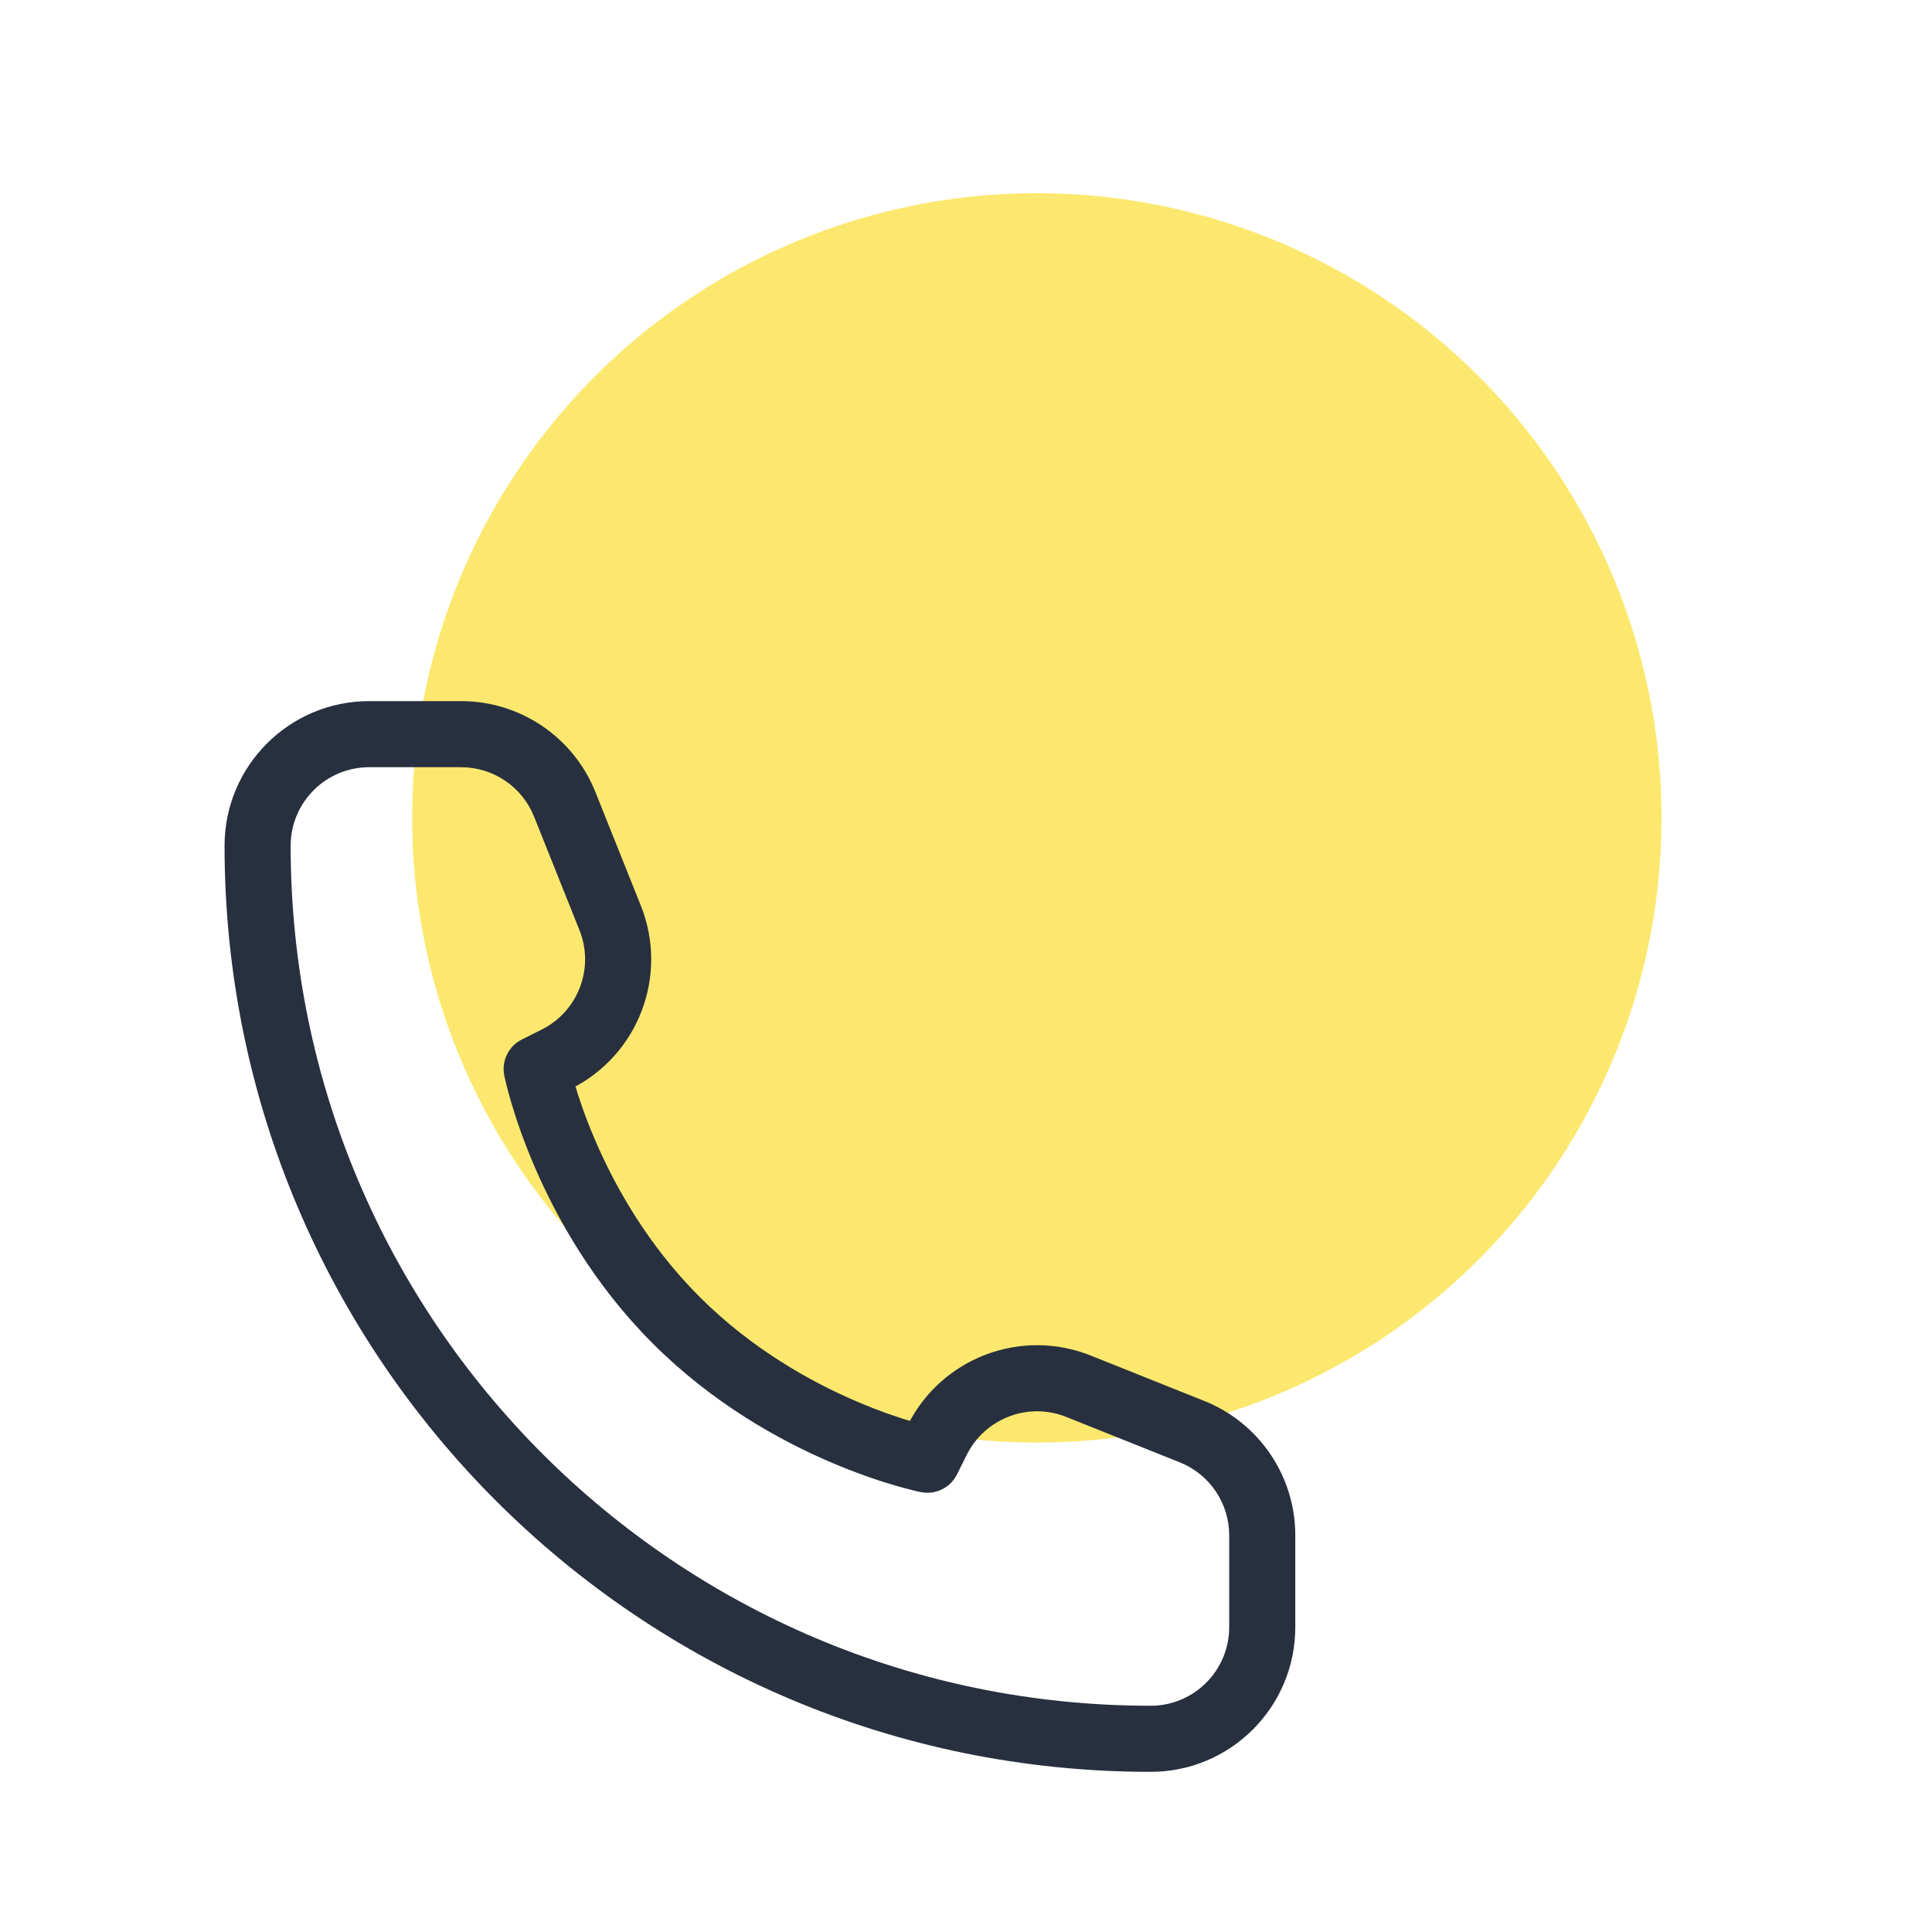 <svg width="150" height="150" viewBox="0 0 150 150" fill="none" xmlns="http://www.w3.org/2000/svg">
<circle cx="80.5" cy="63.5" r="48.5" fill="#FBDE31" fill-opacity="0.7"/>
<path d="M72 113.333L71.497 115.849C72.631 116.076 73.778 115.516 74.295 114.481L72 113.333ZM41.667 83L40.519 80.705C39.484 81.222 38.924 82.369 39.151 83.503L41.667 83ZM43.201 82.233L44.348 84.528L44.348 84.528L43.201 82.233ZM47.372 71.263L49.754 70.31L49.754 70.31L47.372 71.263ZM43.846 62.448L41.464 63.401L41.464 63.401L43.846 62.448ZM92.552 111.154L93.505 108.772L93.505 108.772L92.552 111.154ZM83.737 107.628L84.69 105.246L84.69 105.246L83.737 107.628ZM72.767 111.799L75.062 112.947L75.062 112.947L72.767 111.799ZM95.434 119.201V126.333H100.566V119.201H95.434ZM28.667 59.566H35.799V54.434H28.667V59.566ZM72 113.333C72.503 110.817 72.504 110.818 72.505 110.818C72.505 110.818 72.505 110.818 72.506 110.818C72.506 110.818 72.507 110.818 72.507 110.818C72.508 110.818 72.508 110.818 72.507 110.818C72.506 110.818 72.503 110.817 72.496 110.816C72.484 110.813 72.462 110.809 72.429 110.801C72.365 110.787 72.262 110.764 72.124 110.73C71.847 110.663 71.43 110.555 70.896 110.398C69.827 110.083 68.299 109.575 66.511 108.808C62.921 107.27 58.352 104.723 54.314 100.686L50.686 104.314C55.315 108.943 60.495 111.813 64.489 113.525C66.492 114.383 68.215 114.958 69.448 115.321C70.065 115.502 70.561 115.631 70.911 115.716C71.086 115.759 71.224 115.791 71.323 115.812C71.372 115.823 71.412 115.832 71.441 115.838C71.455 115.841 71.467 115.843 71.477 115.845C71.481 115.846 71.485 115.847 71.489 115.848C71.49 115.848 71.492 115.848 71.493 115.849C71.494 115.849 71.495 115.849 71.495 115.849C71.496 115.849 71.497 115.849 72 113.333ZM54.314 100.686C50.277 96.648 47.73 92.079 46.192 88.489C45.425 86.701 44.916 85.173 44.602 84.104C44.445 83.57 44.337 83.153 44.27 82.876C44.236 82.738 44.213 82.635 44.199 82.571C44.191 82.538 44.187 82.516 44.184 82.504C44.183 82.497 44.182 82.494 44.182 82.493C44.182 82.492 44.182 82.492 44.182 82.493C44.182 82.493 44.182 82.494 44.182 82.494C44.182 82.495 44.182 82.495 44.182 82.495C44.182 82.496 44.183 82.497 41.667 83C39.151 83.503 39.151 83.504 39.151 83.505C39.151 83.505 39.151 83.506 39.151 83.507C39.152 83.508 39.152 83.51 39.152 83.511C39.153 83.515 39.154 83.519 39.155 83.523C39.157 83.533 39.159 83.545 39.162 83.559C39.168 83.588 39.177 83.628 39.188 83.677C39.209 83.776 39.241 83.914 39.284 84.089C39.369 84.439 39.498 84.935 39.679 85.552C40.042 86.785 40.617 88.508 41.475 90.511C43.187 94.505 46.057 99.685 50.686 104.314L54.314 100.686ZM42.814 85.295L44.348 84.528L42.053 79.938L40.519 80.705L42.814 85.295ZM49.754 70.31L46.228 61.495L41.464 63.401L44.989 72.216L49.754 70.31ZM93.505 108.772L84.69 105.246L82.784 110.011L91.599 113.536L93.505 108.772ZM70.472 110.652L69.705 112.186L74.295 114.481L75.062 112.947L70.472 110.652ZM84.69 105.246C79.266 103.076 73.085 105.427 70.472 110.652L75.062 112.947C76.481 110.109 79.838 108.832 82.785 110.011L84.69 105.246ZM44.348 84.528C49.573 81.915 51.924 75.734 49.754 70.31L44.989 72.216C46.168 75.162 44.891 78.519 42.053 79.938L44.348 84.528ZM35.799 59.566C38.294 59.566 40.537 61.085 41.464 63.401L46.228 61.495C44.522 57.23 40.392 54.434 35.799 54.434V59.566ZM100.566 119.201C100.566 114.608 97.769 110.478 93.505 108.772L91.599 113.536C93.915 114.463 95.434 116.706 95.434 119.201H100.566ZM89.333 132.434C52.459 132.434 22.566 102.541 22.566 65.667H17.434C17.434 105.375 49.624 137.566 89.333 137.566V132.434ZM89.333 137.566C95.537 137.566 100.566 132.537 100.566 126.333H95.434C95.434 129.703 92.703 132.434 89.333 132.434V137.566ZM22.566 65.667C22.566 62.297 25.297 59.566 28.667 59.566V54.434C22.463 54.434 17.434 59.463 17.434 65.667H22.566Z" fill="#28303F"/>
</svg>
